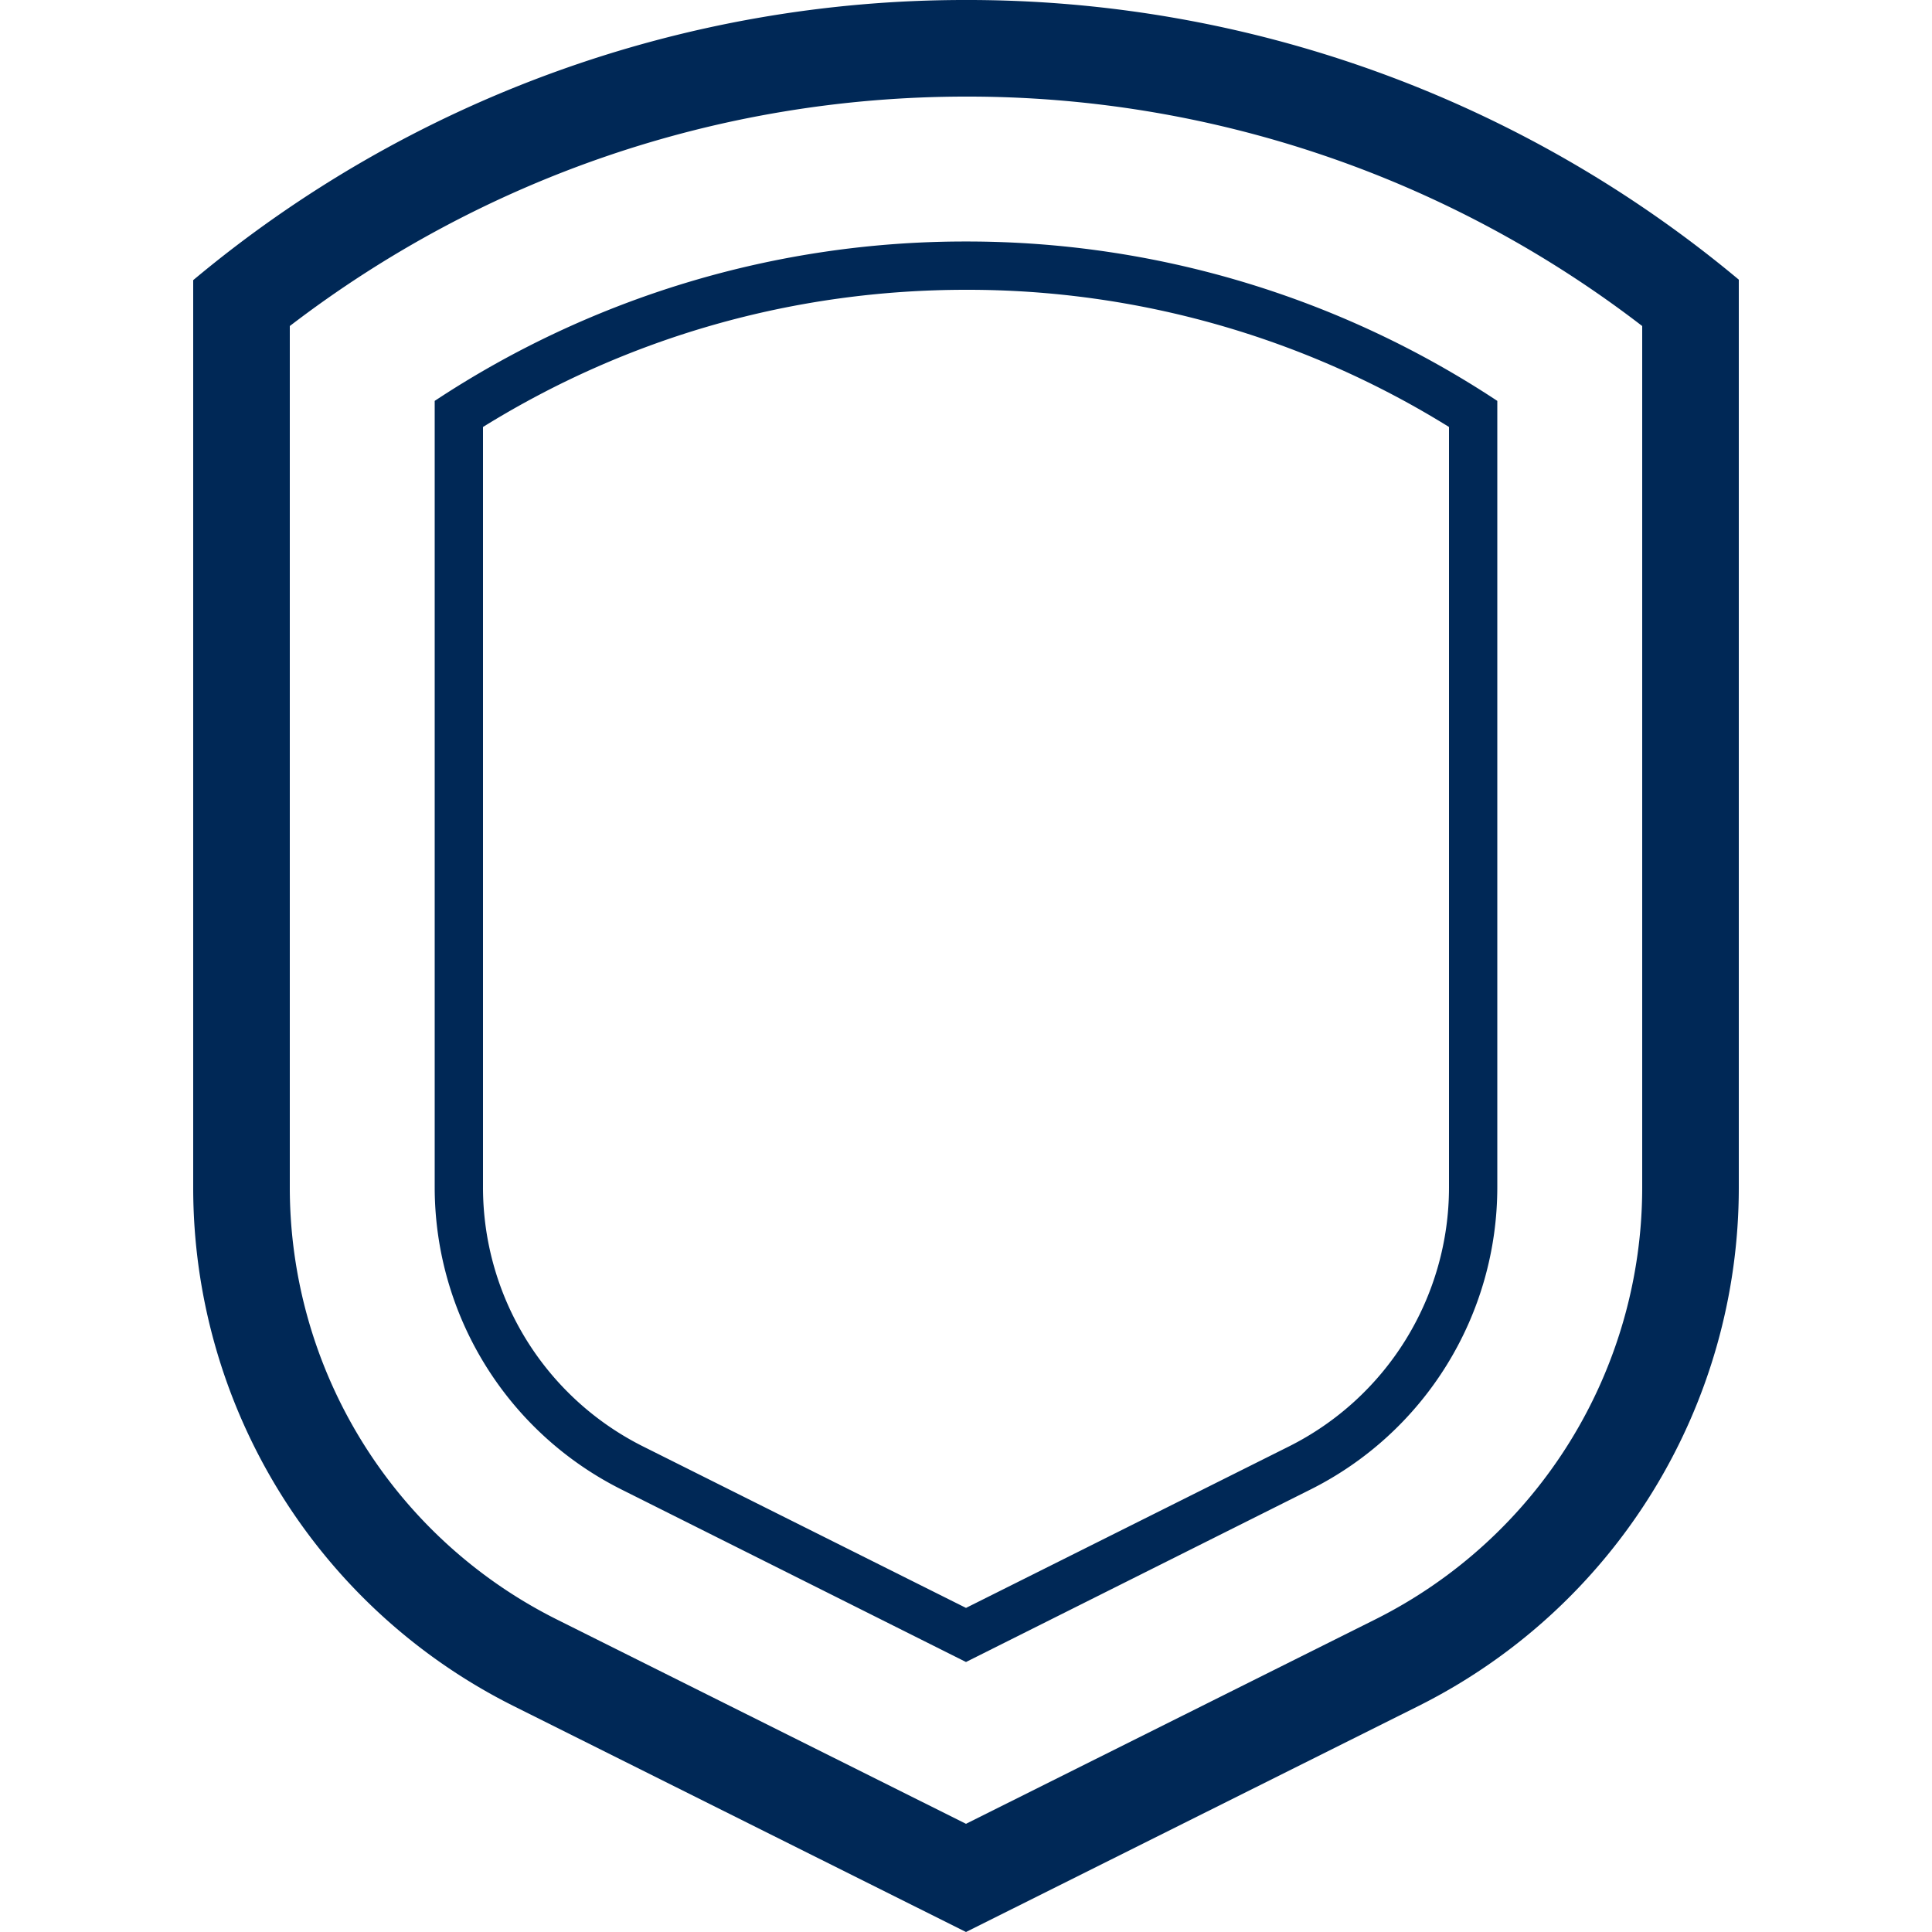 <svg xmlns="http://www.w3.org/2000/svg" viewBox="0 0 40 40" width="40" height="40"><path fill="#002856" d="M36 5.79v18.8a12 12 0 0 1-6.63 10.73L20 40l-9.37-4.68A12 12 0 0 1 4 24.58V5.8A24.9 24.9 0 0 1 20 0a24.9 24.9 0 0 1 16 5.79zM20 2C14.86 2 9.98 3.7 6 6.75v17.83a10 10 0 0 0 5.53 8.95L20 37.76l8.47-4.23A10 10 0 0 0 34 24.58V6.75A22.89 22.89 0 0 0 20 2zM9 24.58V8.3A19.9 19.9 0 0 1 20 5a19.9 19.9 0 0 1 11 3.3v16.28a7 7 0 0 1-3.87 6.26L20 34.41l-7.13-3.57A7 7 0 0 1 9 24.58zm17.68 5.37A6 6 0 0 0 30 24.58V8.84A18.9 18.9 0 0 0 20 6c-3.57 0-7 .98-10 2.84v15.74a6 6 0 0 0 3.32 5.37L20 33.29l6.68-3.34z"></path></svg>